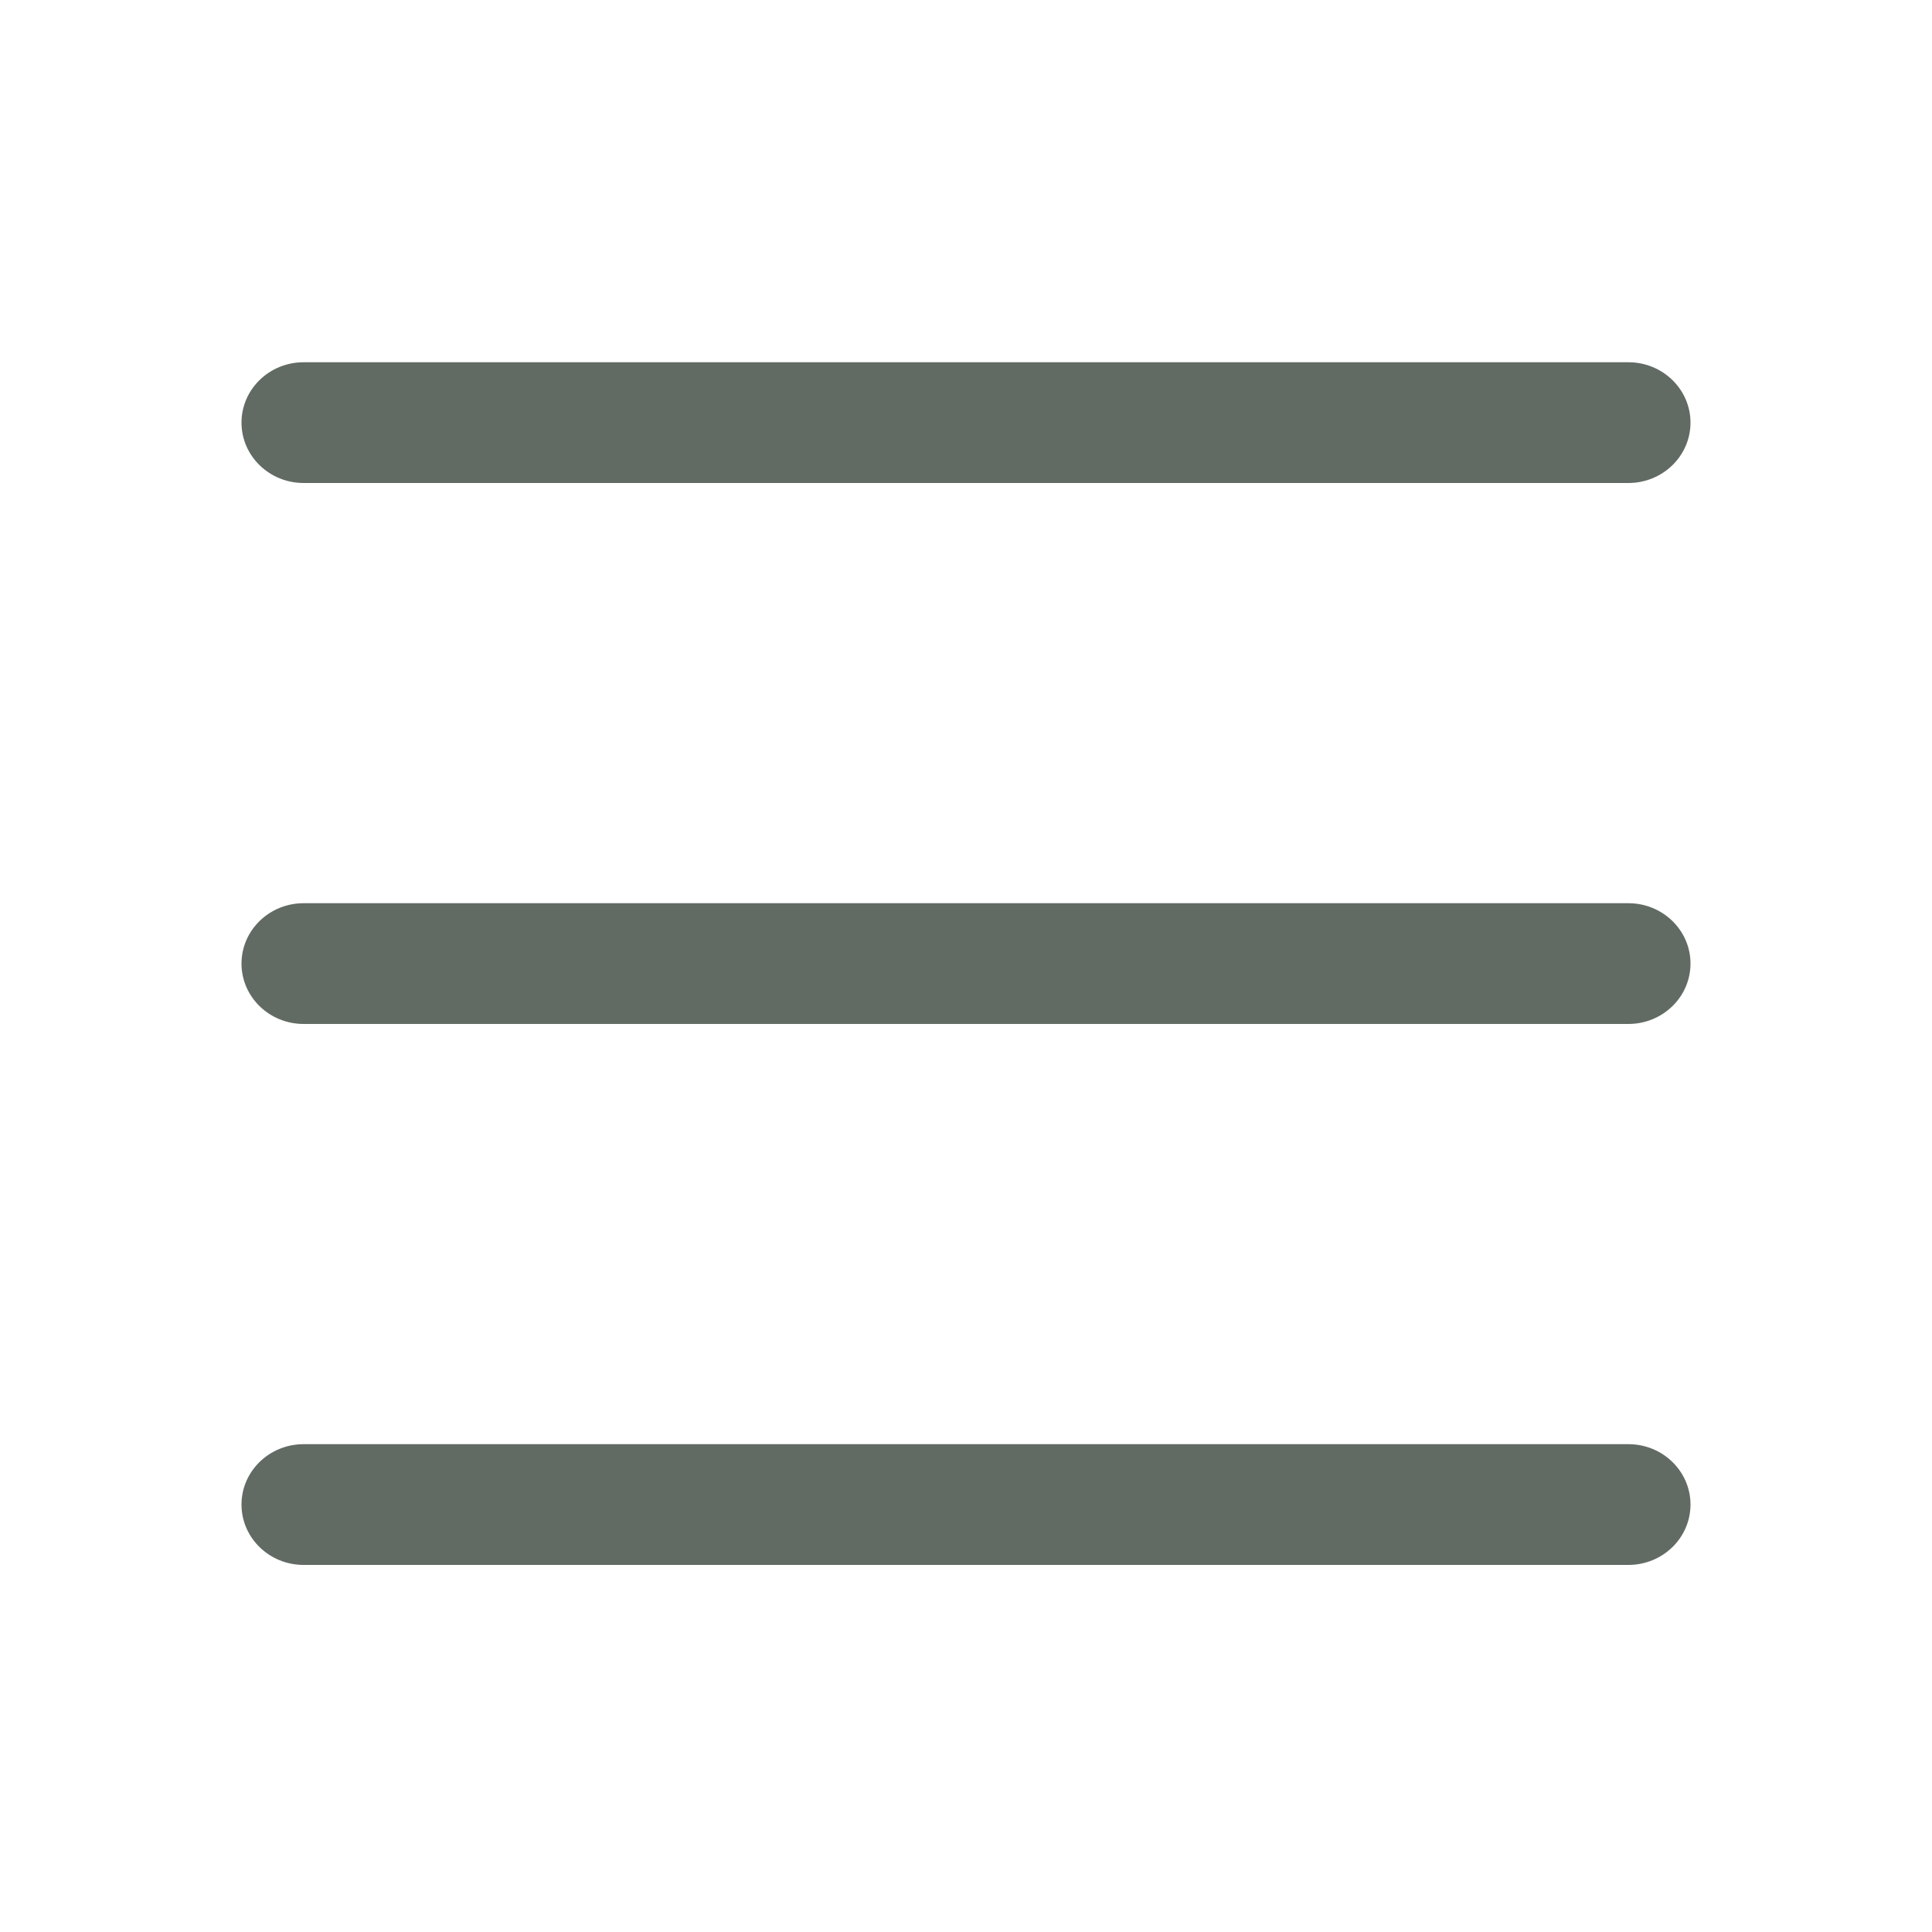 <svg width="20" height="20" viewBox="0 0 20 20" fill="none" xmlns="http://www.w3.org/2000/svg">
<path fill-rule="evenodd" clip-rule="evenodd" d="M2.5 15.575C2.5 15.23 2.788 14.95 3.143 14.95H16.857C17.212 14.95 17.5 15.23 17.5 15.575C17.5 15.92 17.212 16.2 16.857 16.2H3.143C2.788 16.2 2.5 15.92 2.5 15.575Z" fill="#616B64"/>
<path fill-rule="evenodd" clip-rule="evenodd" d="M2.5 4.375C2.5 4.03 2.788 3.75 3.143 3.75H16.857C17.212 3.75 17.5 4.03 17.5 4.375C17.5 4.72 17.212 5 16.857 5H3.143C2.788 5 2.5 4.72 2.5 4.375Z" fill="#616B64"/>
<path fill-rule="evenodd" clip-rule="evenodd" d="M2.5 9.975C2.5 9.63 2.788 9.35 3.143 9.35H16.857C17.212 9.35 17.5 9.63 17.5 9.975C17.5 10.32 17.212 10.6 16.857 10.6H3.143C2.788 10.6 2.5 10.32 2.5 9.975Z" fill="#616B64"/>
</svg>
